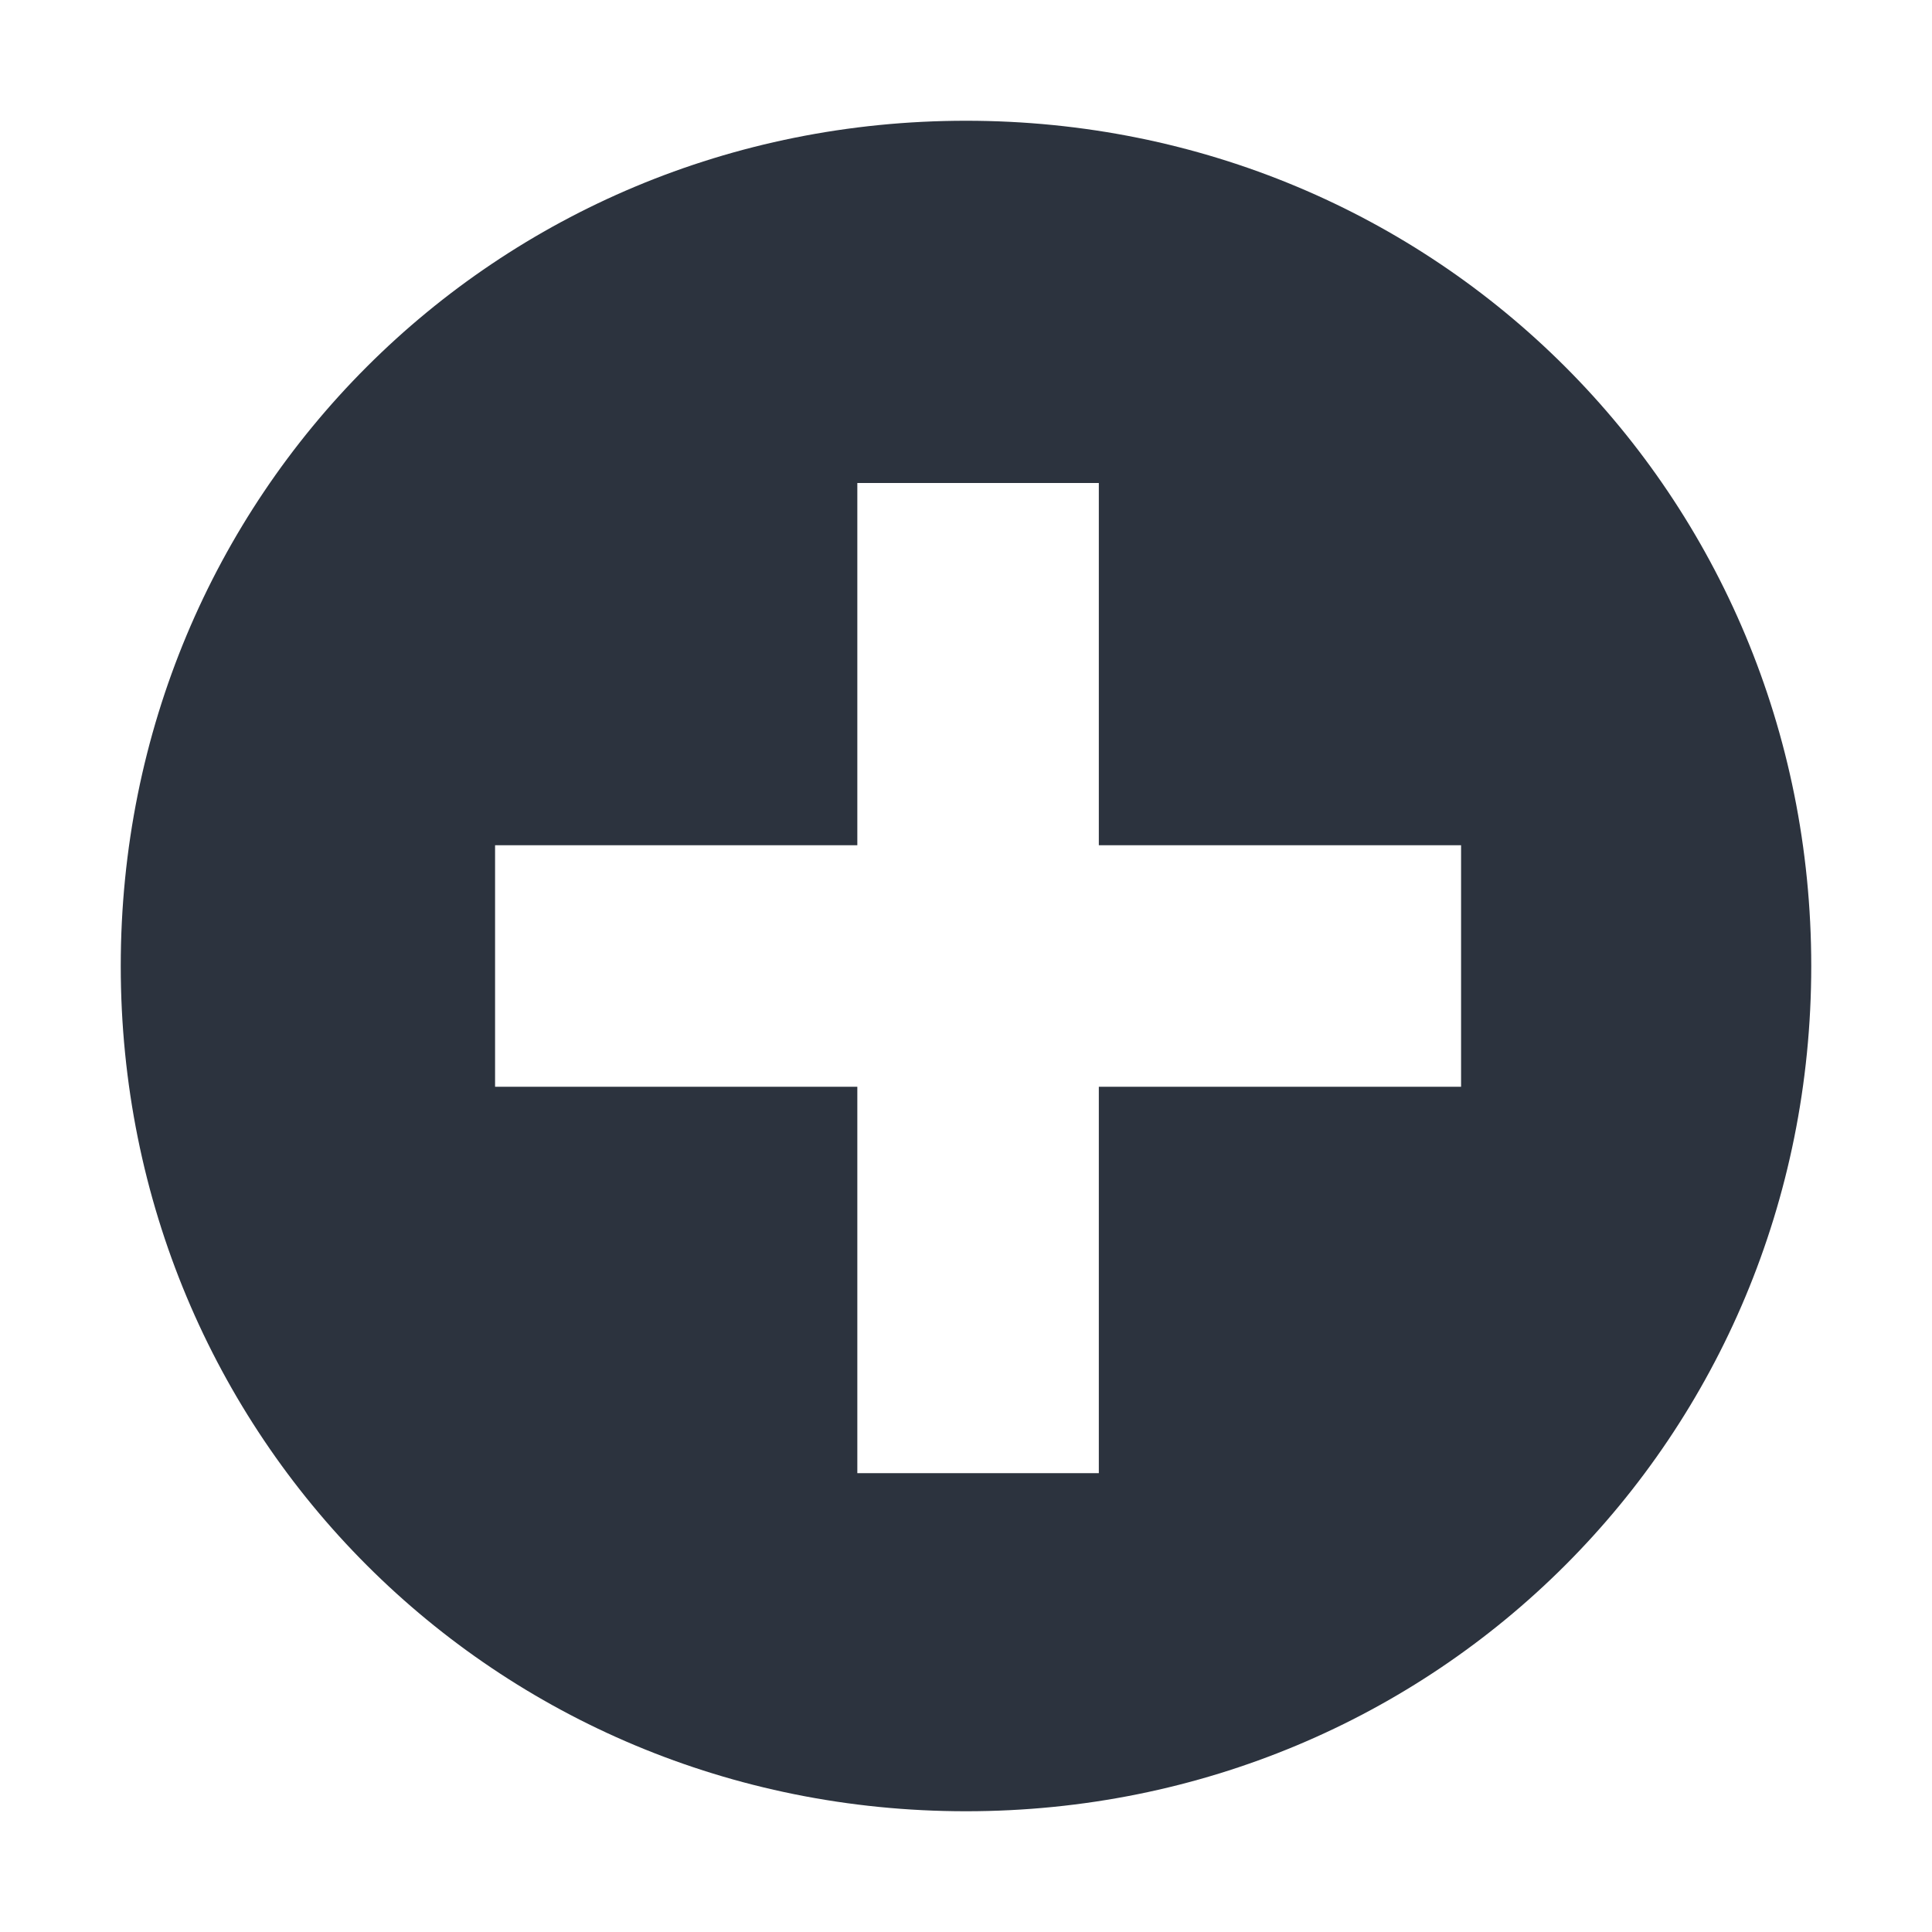 <?xml version="1.0" encoding="utf-8"?>
<!-- Generator: Adobe Illustrator 19.1.0, SVG Export Plug-In . SVG Version: 6.00 Build 0)  -->
<svg version="1.0" id="Layer_1" xmlns="http://www.w3.org/2000/svg" xmlns:xlink="http://www.w3.org/1999/xlink" x="0px" y="0px"
	 viewBox="-289 412.9 16 16" width="16" height="16" preserveAspectRatio="xMinYMin meet"  style="enable-background:new -289 412.9 16 16;opacity:0.9" xml:space="preserve">
<style type="text/css">
	.st0{fill:#151D29;}
</style>
<path class="st0" d="M-276.9,421.9v-2h-3v-3h-2v3h-3v2h3v3.2h2v-3.2H-276.9z M-281,413.9c3.9,0,7,3.1,7,7s-3.1,7-7,7s-7-3.1-7-7
	S-284.9,413.9-281,413.9z"/>
</svg>

